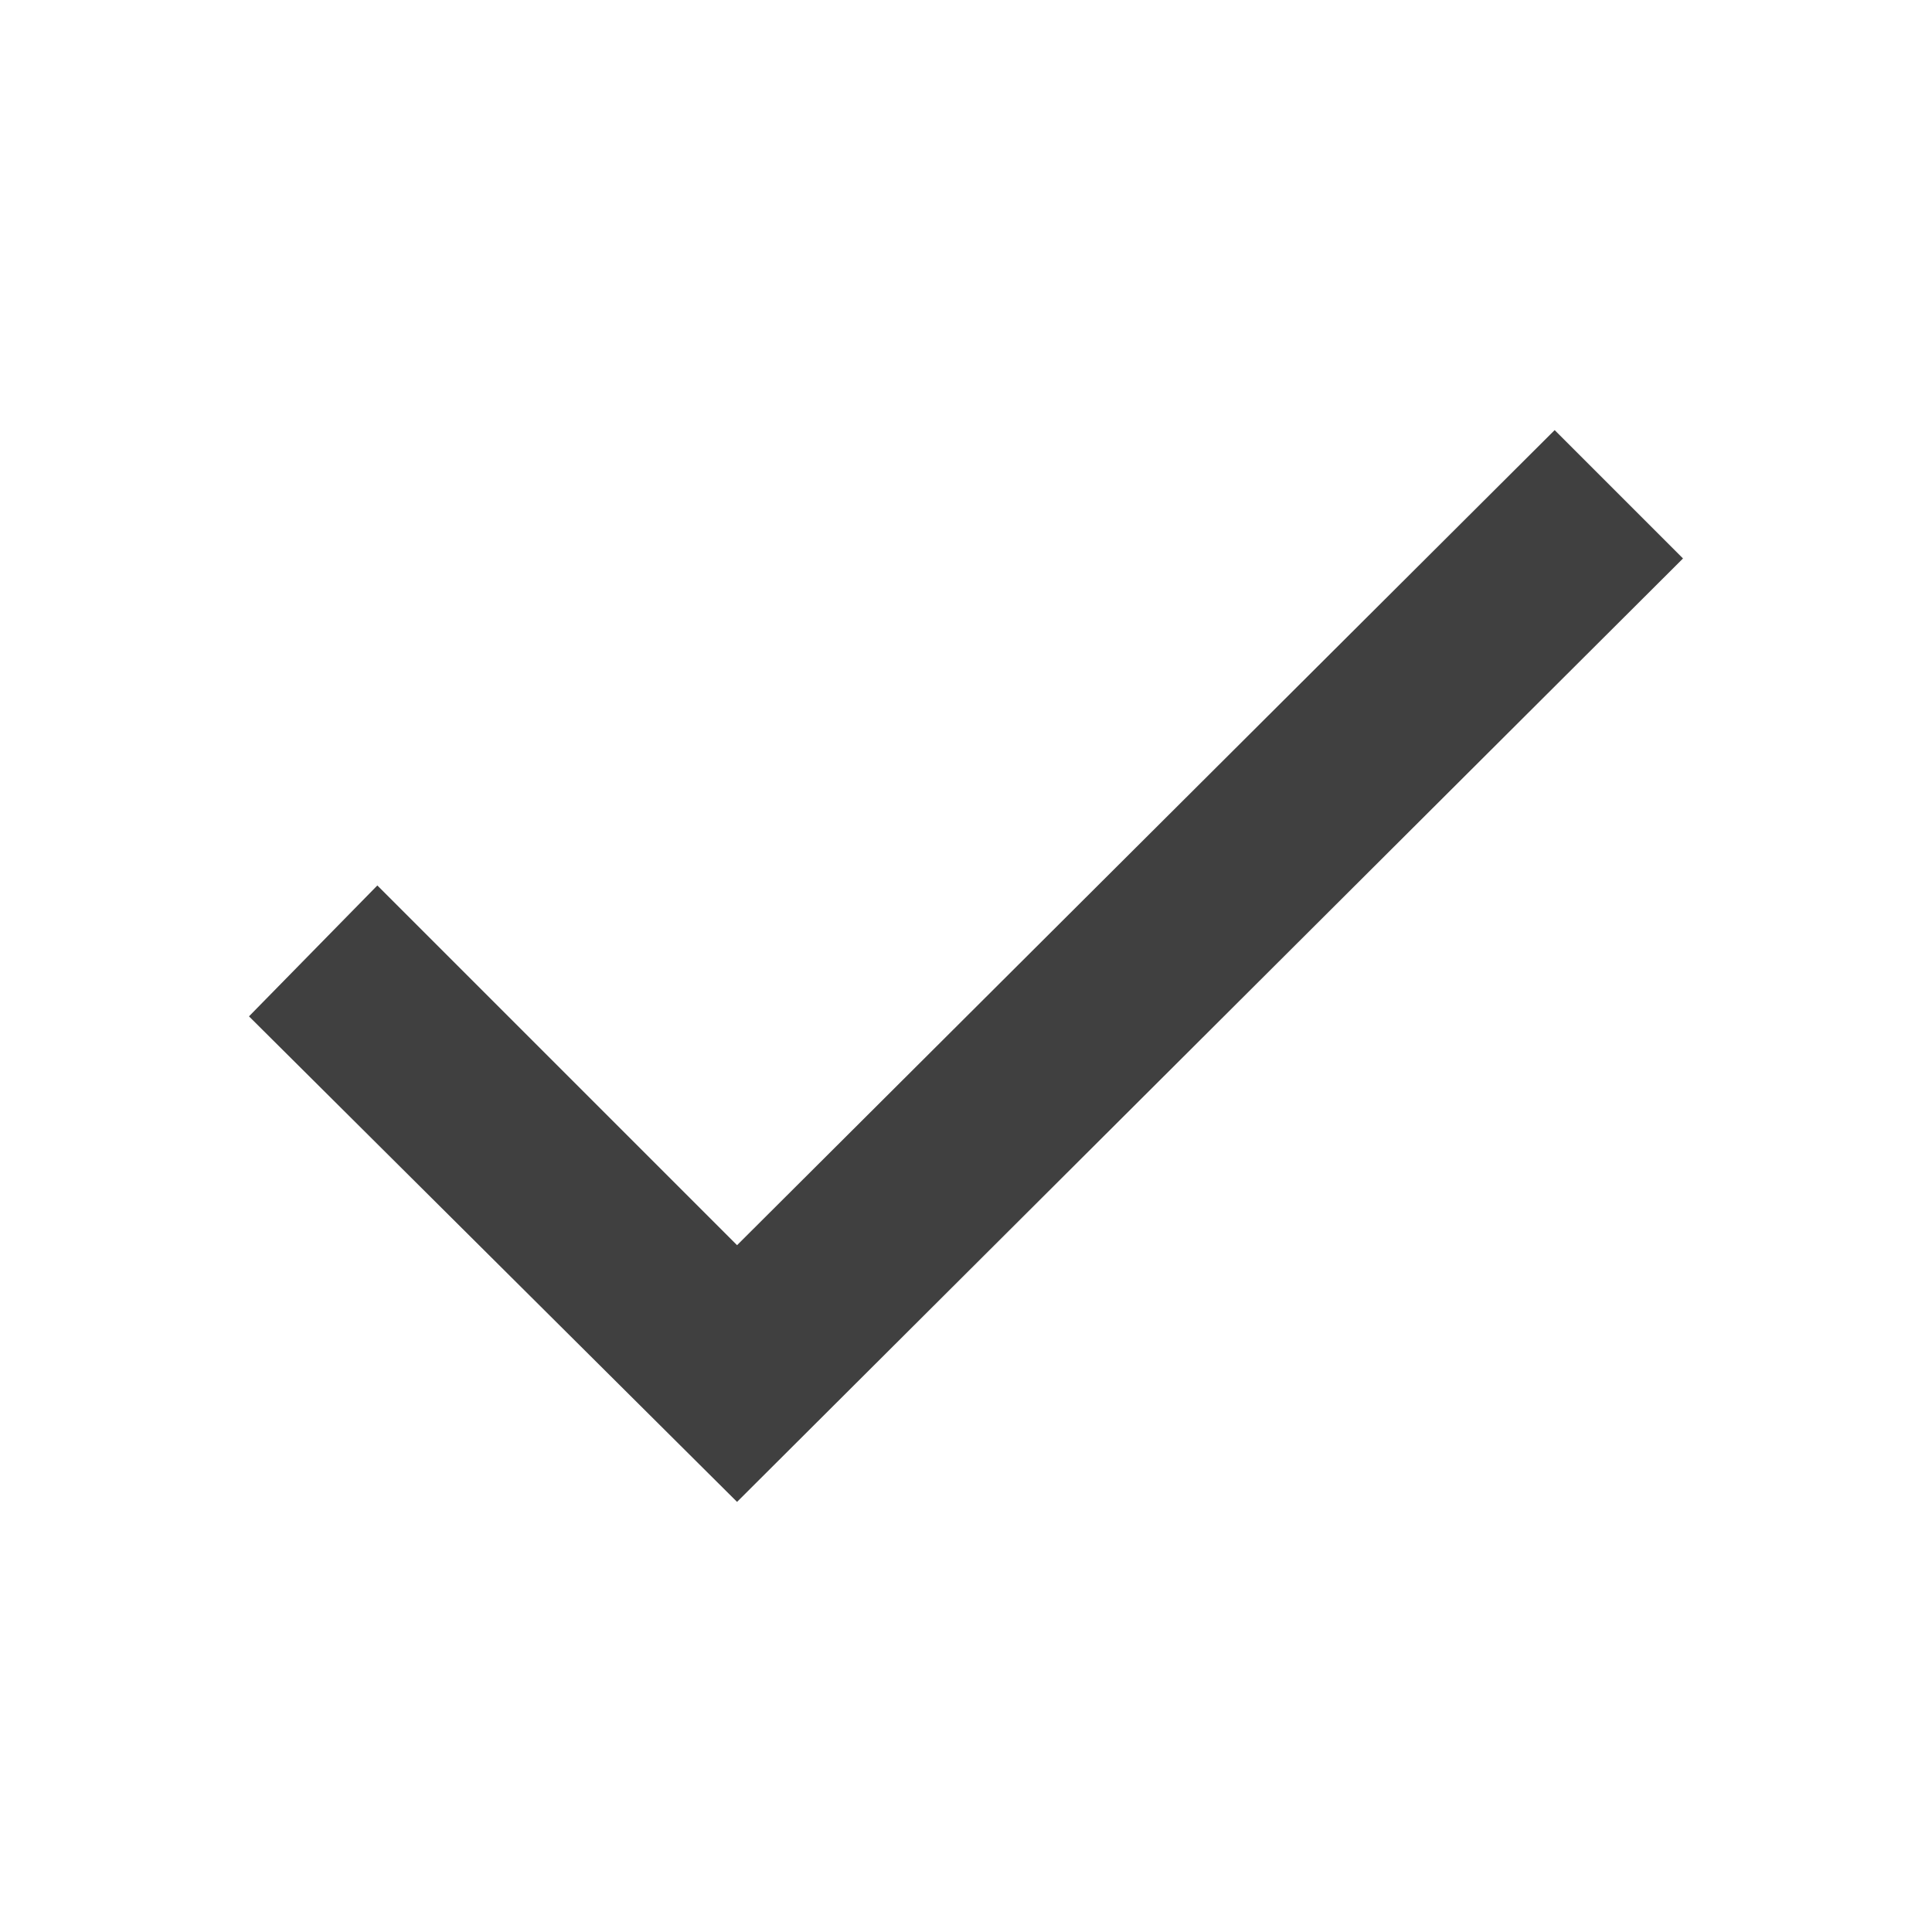 <svg width="16" height="16" viewBox="0 0 16 16" fill="none" xmlns="http://www.w3.org/2000/svg">
<path d="M6.104 12.438L2.062 8.417L3.125 7.333L6.104 10.312L12.875 3.562L13.938 4.625L6.104 12.438Z" fill="#404040"/>
</svg>
